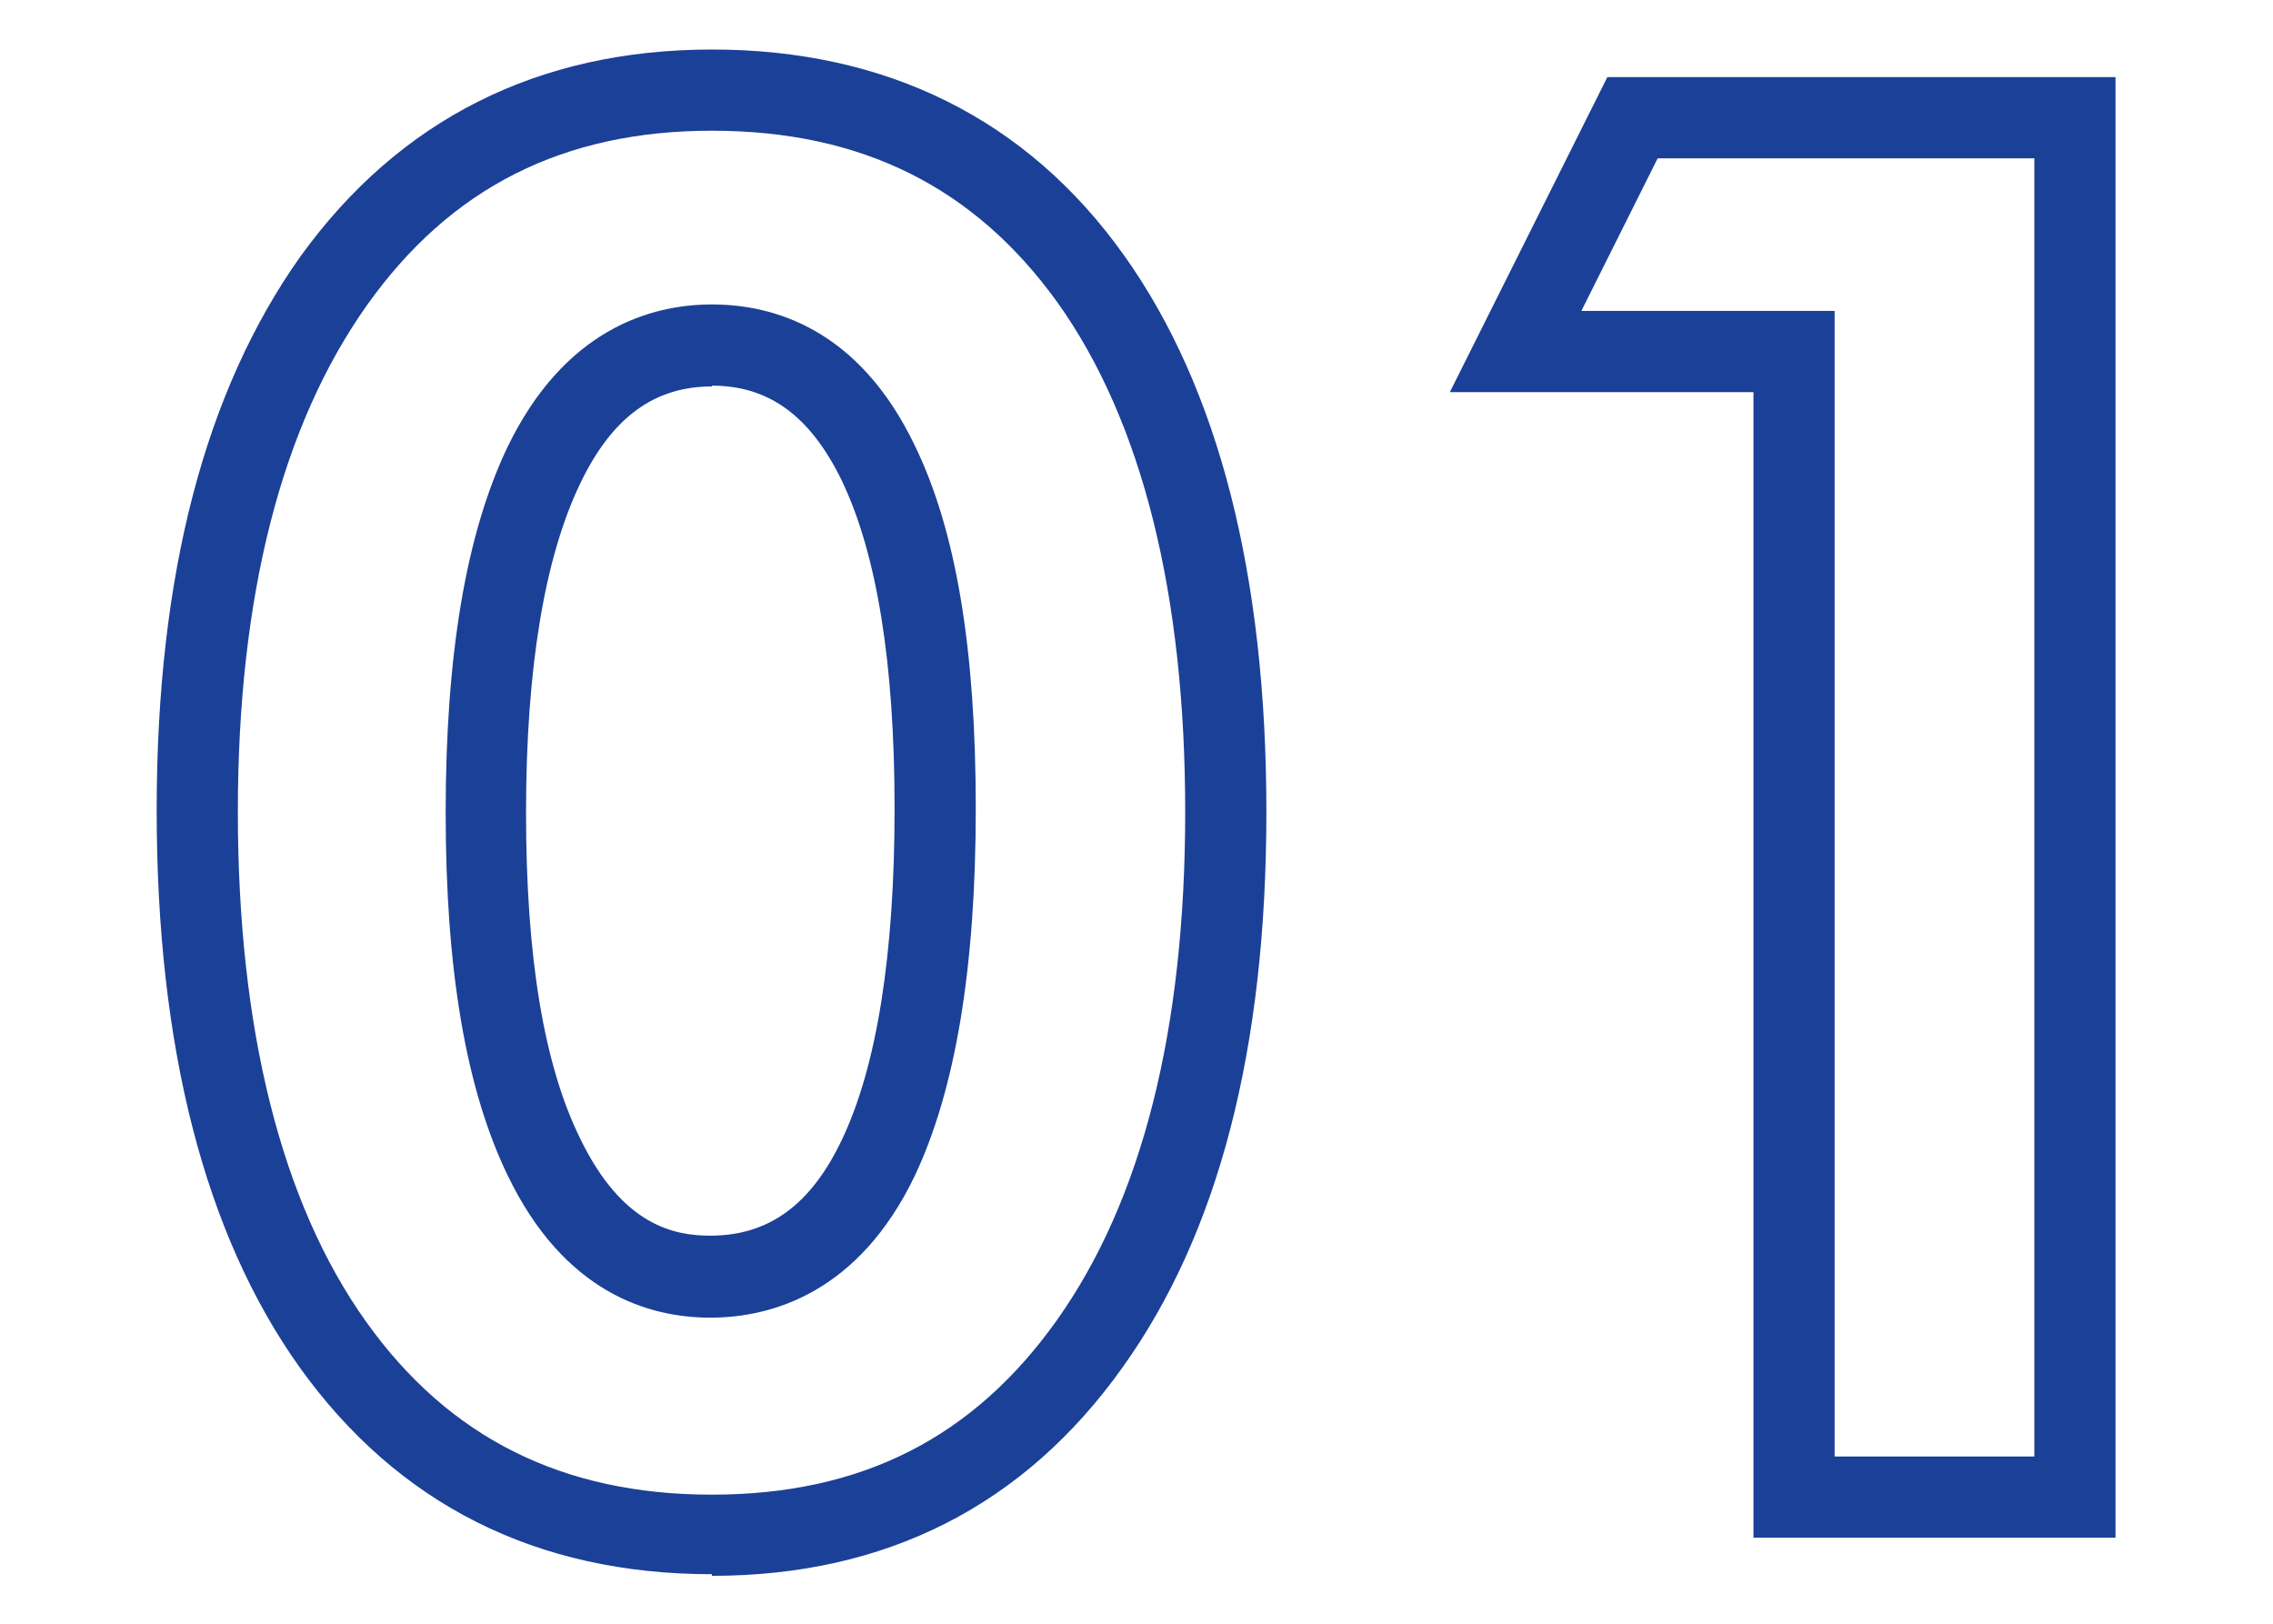 <?xml version="1.0" encoding="UTF-8"?><svg id="_イヤー_1" xmlns="http://www.w3.org/2000/svg" viewBox="0 0 28 20"><defs><style>.cls-1{fill:#1b4097;}</style></defs><path class="cls-1" d="M8.77,19.39c-2.16,0-3.87-.86-5.08-2.55-1.17-1.64-1.76-3.95-1.76-6.86s.6-5.17,1.77-6.82C4.92,1.47,6.63,.61,8.77,.61s3.88,.85,5.08,2.54c1.16,1.63,1.75,3.93,1.75,6.85s-.59,5.19-1.77,6.84c-1.21,1.7-2.91,2.57-5.06,2.57ZM8.77,1.61c-1.83,0-3.22,.7-4.25,2.15-1.05,1.48-1.59,3.58-1.59,6.24s.53,4.81,1.58,6.28c1.02,1.43,2.42,2.13,4.26,2.13s3.22-.7,4.25-2.15c1.05-1.48,1.58-3.58,1.58-6.26s-.53-4.81-1.57-6.27c-1.02-1.42-2.41-2.12-4.26-2.12Zm-.02,14.62c-.75,0-1.8-.3-2.5-1.76-.51-1.06-.76-2.52-.76-4.46s.25-3.43,.76-4.5c.7-1.45,1.76-1.76,2.52-1.76s1.81,.3,2.5,1.74c.51,1.05,.75,2.51,.75,4.47s-.25,3.46-.75,4.52c-.69,1.44-1.76,1.75-2.52,1.75Zm.02-11.47c-.71,0-1.23,.38-1.62,1.19-.44,.91-.67,2.28-.67,4.06s.22,3.11,.67,4.02c.52,1.07,1.16,1.19,1.6,1.19,.72,0,1.24-.38,1.62-1.18,.43-.9,.65-2.28,.65-4.08s-.22-3.14-.65-4.04c-.39-.8-.9-1.17-1.6-1.17Zm17.29,14.18h-4.46V4.83h-3.74l1.94-3.88h6.26V18.94Zm-3.46-1h2.46V1.95h-4.64l-.94,1.88h3.12v14.11Z"/></svg>